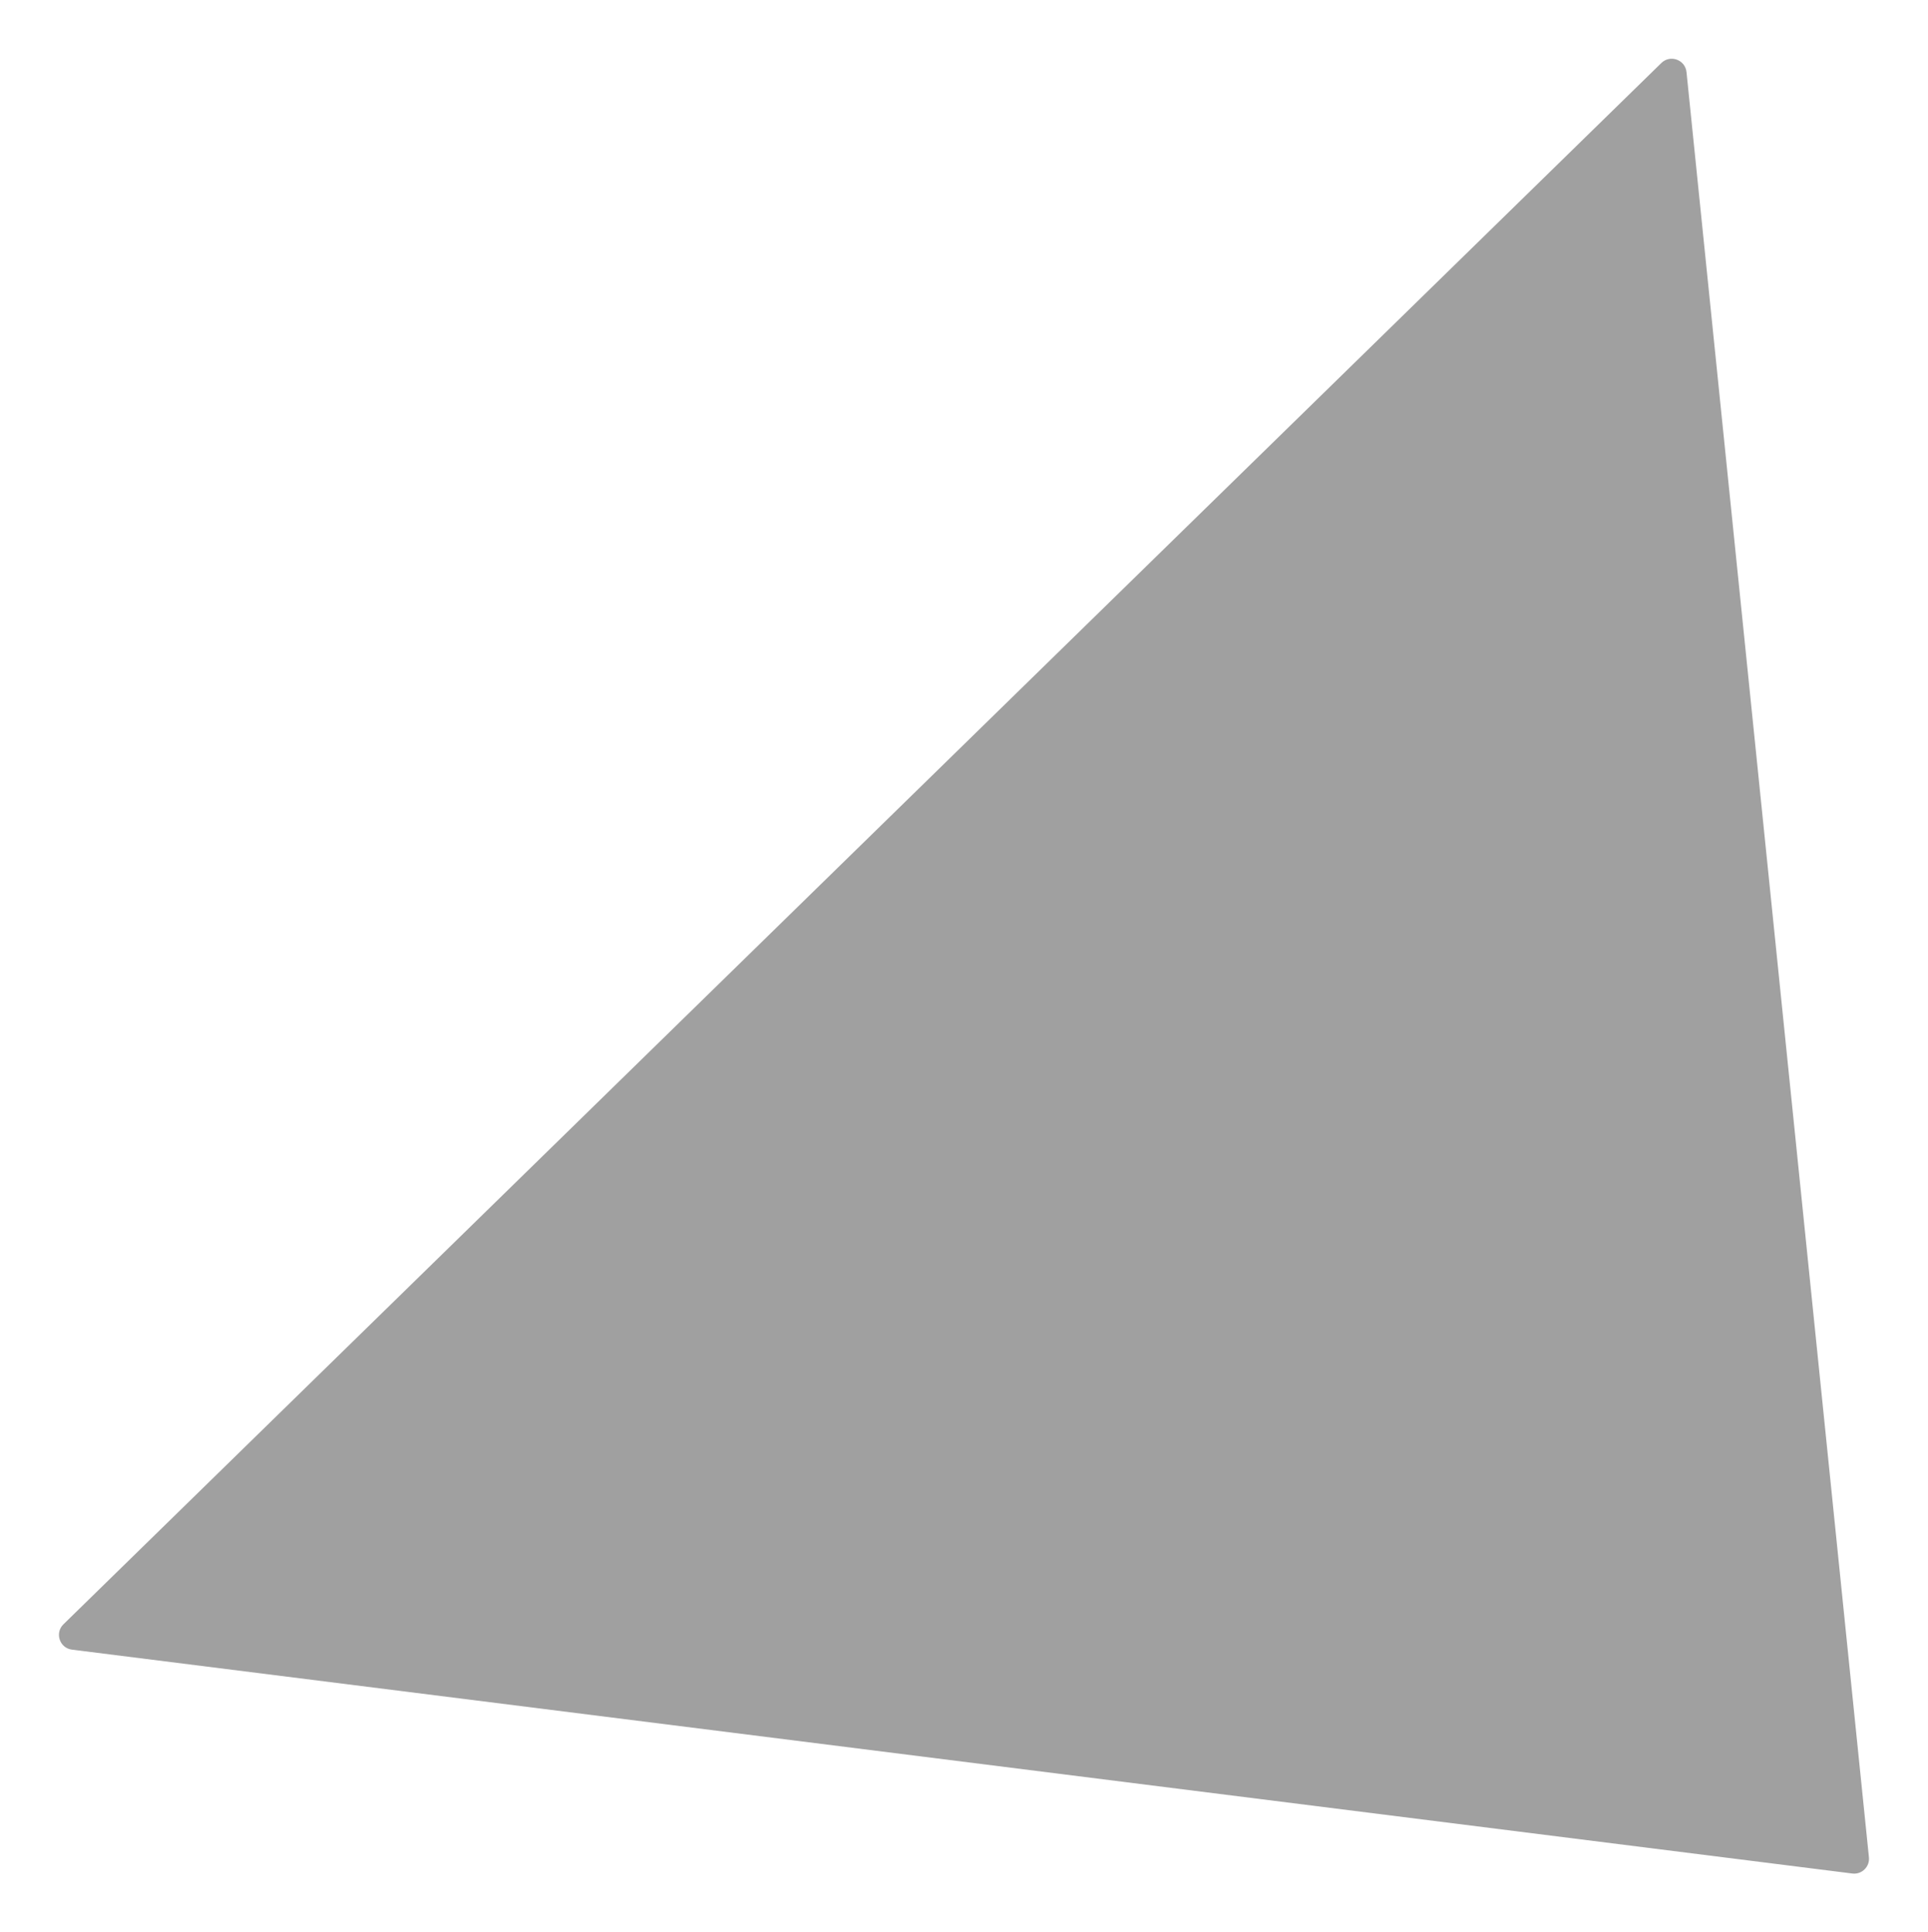 <?xml version="1.0" encoding="UTF-8"?> <svg xmlns="http://www.w3.org/2000/svg" width="1559" height="1562" viewBox="0 0 1559 1562" fill="none"> <g filter="url(#filter0_f_359_2417)"> <path d="M1511.23 1501.71C1512.01 1509.39 1505.45 1515.8 1497.79 1514.83L58.185 1333.82C48.217 1332.57 44.11 1320.35 51.296 1313.33L1343.4 50.92C1350.58 43.9 1362.7 48.289 1363.72 58.284L1511.23 1501.71Z" fill="#A0A0A0"></path> </g> <defs> <filter id="filter0_f_359_2417" x="0.668" y="0.488" width="1557.62" height="1561.44" filterUnits="userSpaceOnUse" color-interpolation-filters="sRGB"> <feFlood flood-opacity="0" result="BackgroundImageFix"></feFlood> <feBlend mode="normal" in="SourceGraphic" in2="BackgroundImageFix" result="shape"></feBlend> <feGaussianBlur stdDeviation="23.5" result="effect1_foregroundBlur_359_2417"></feGaussianBlur> </filter> </defs> </svg> 